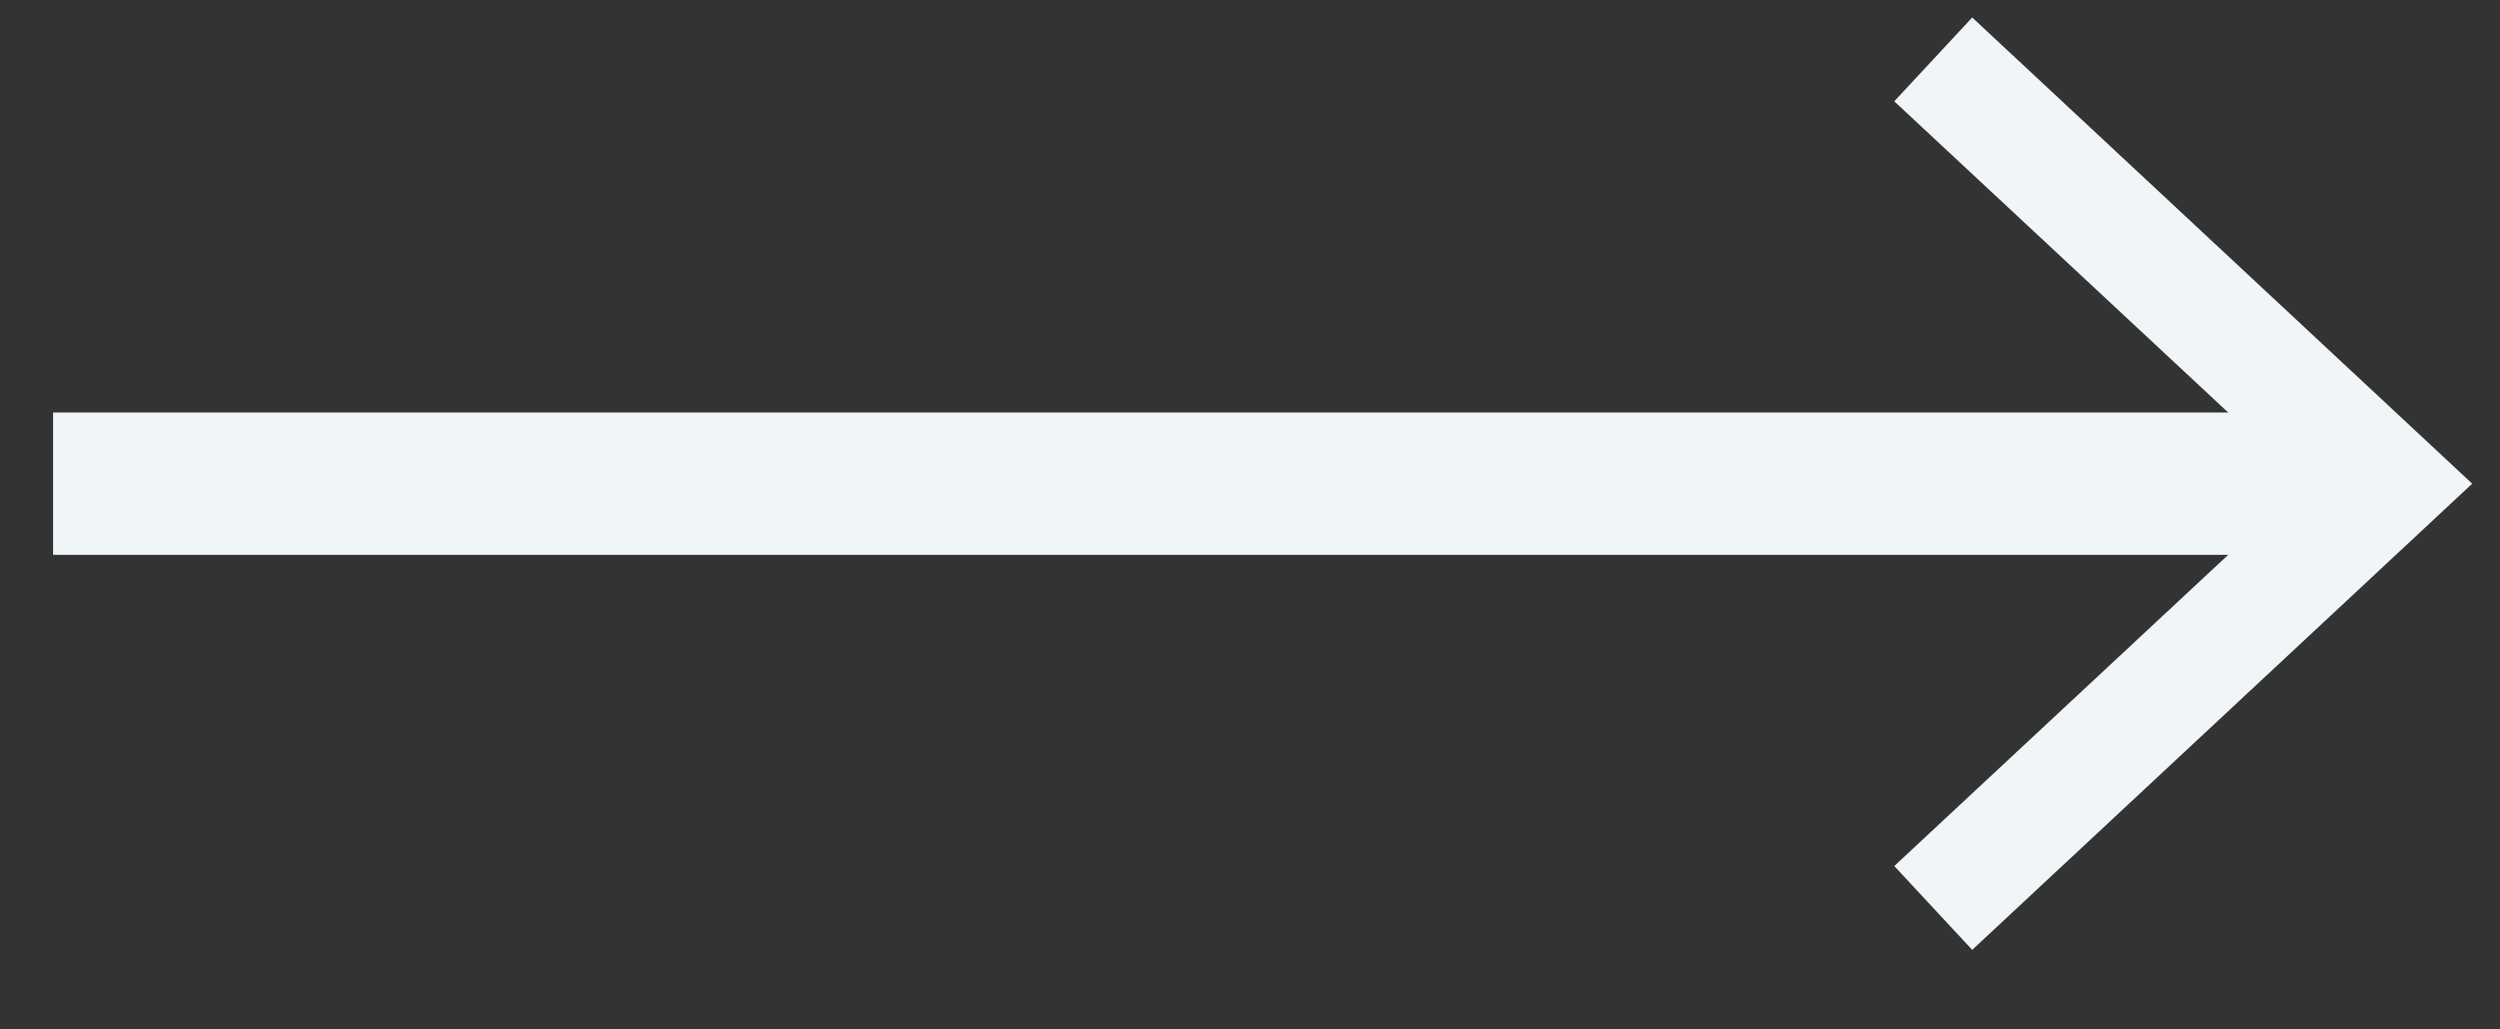 <svg width="17" height="7" viewBox="0 0 17 7" fill="none" xmlns="http://www.w3.org/2000/svg">
<rect x="0" y="0" width="17" height="7" fill="#333333" stroke="none"/>
<path d="M0.361 3.289H15.971" stroke="#F0F5F8" stroke-width="0.968" stroke-miterlimit="10"/>
<path d="M13.411 6.459L12.881 5.889L15.671 3.289L12.881 0.689L13.411 0.119L16.811 3.289L13.411 6.459Z" fill="#F0F5F8"/>
</svg>
